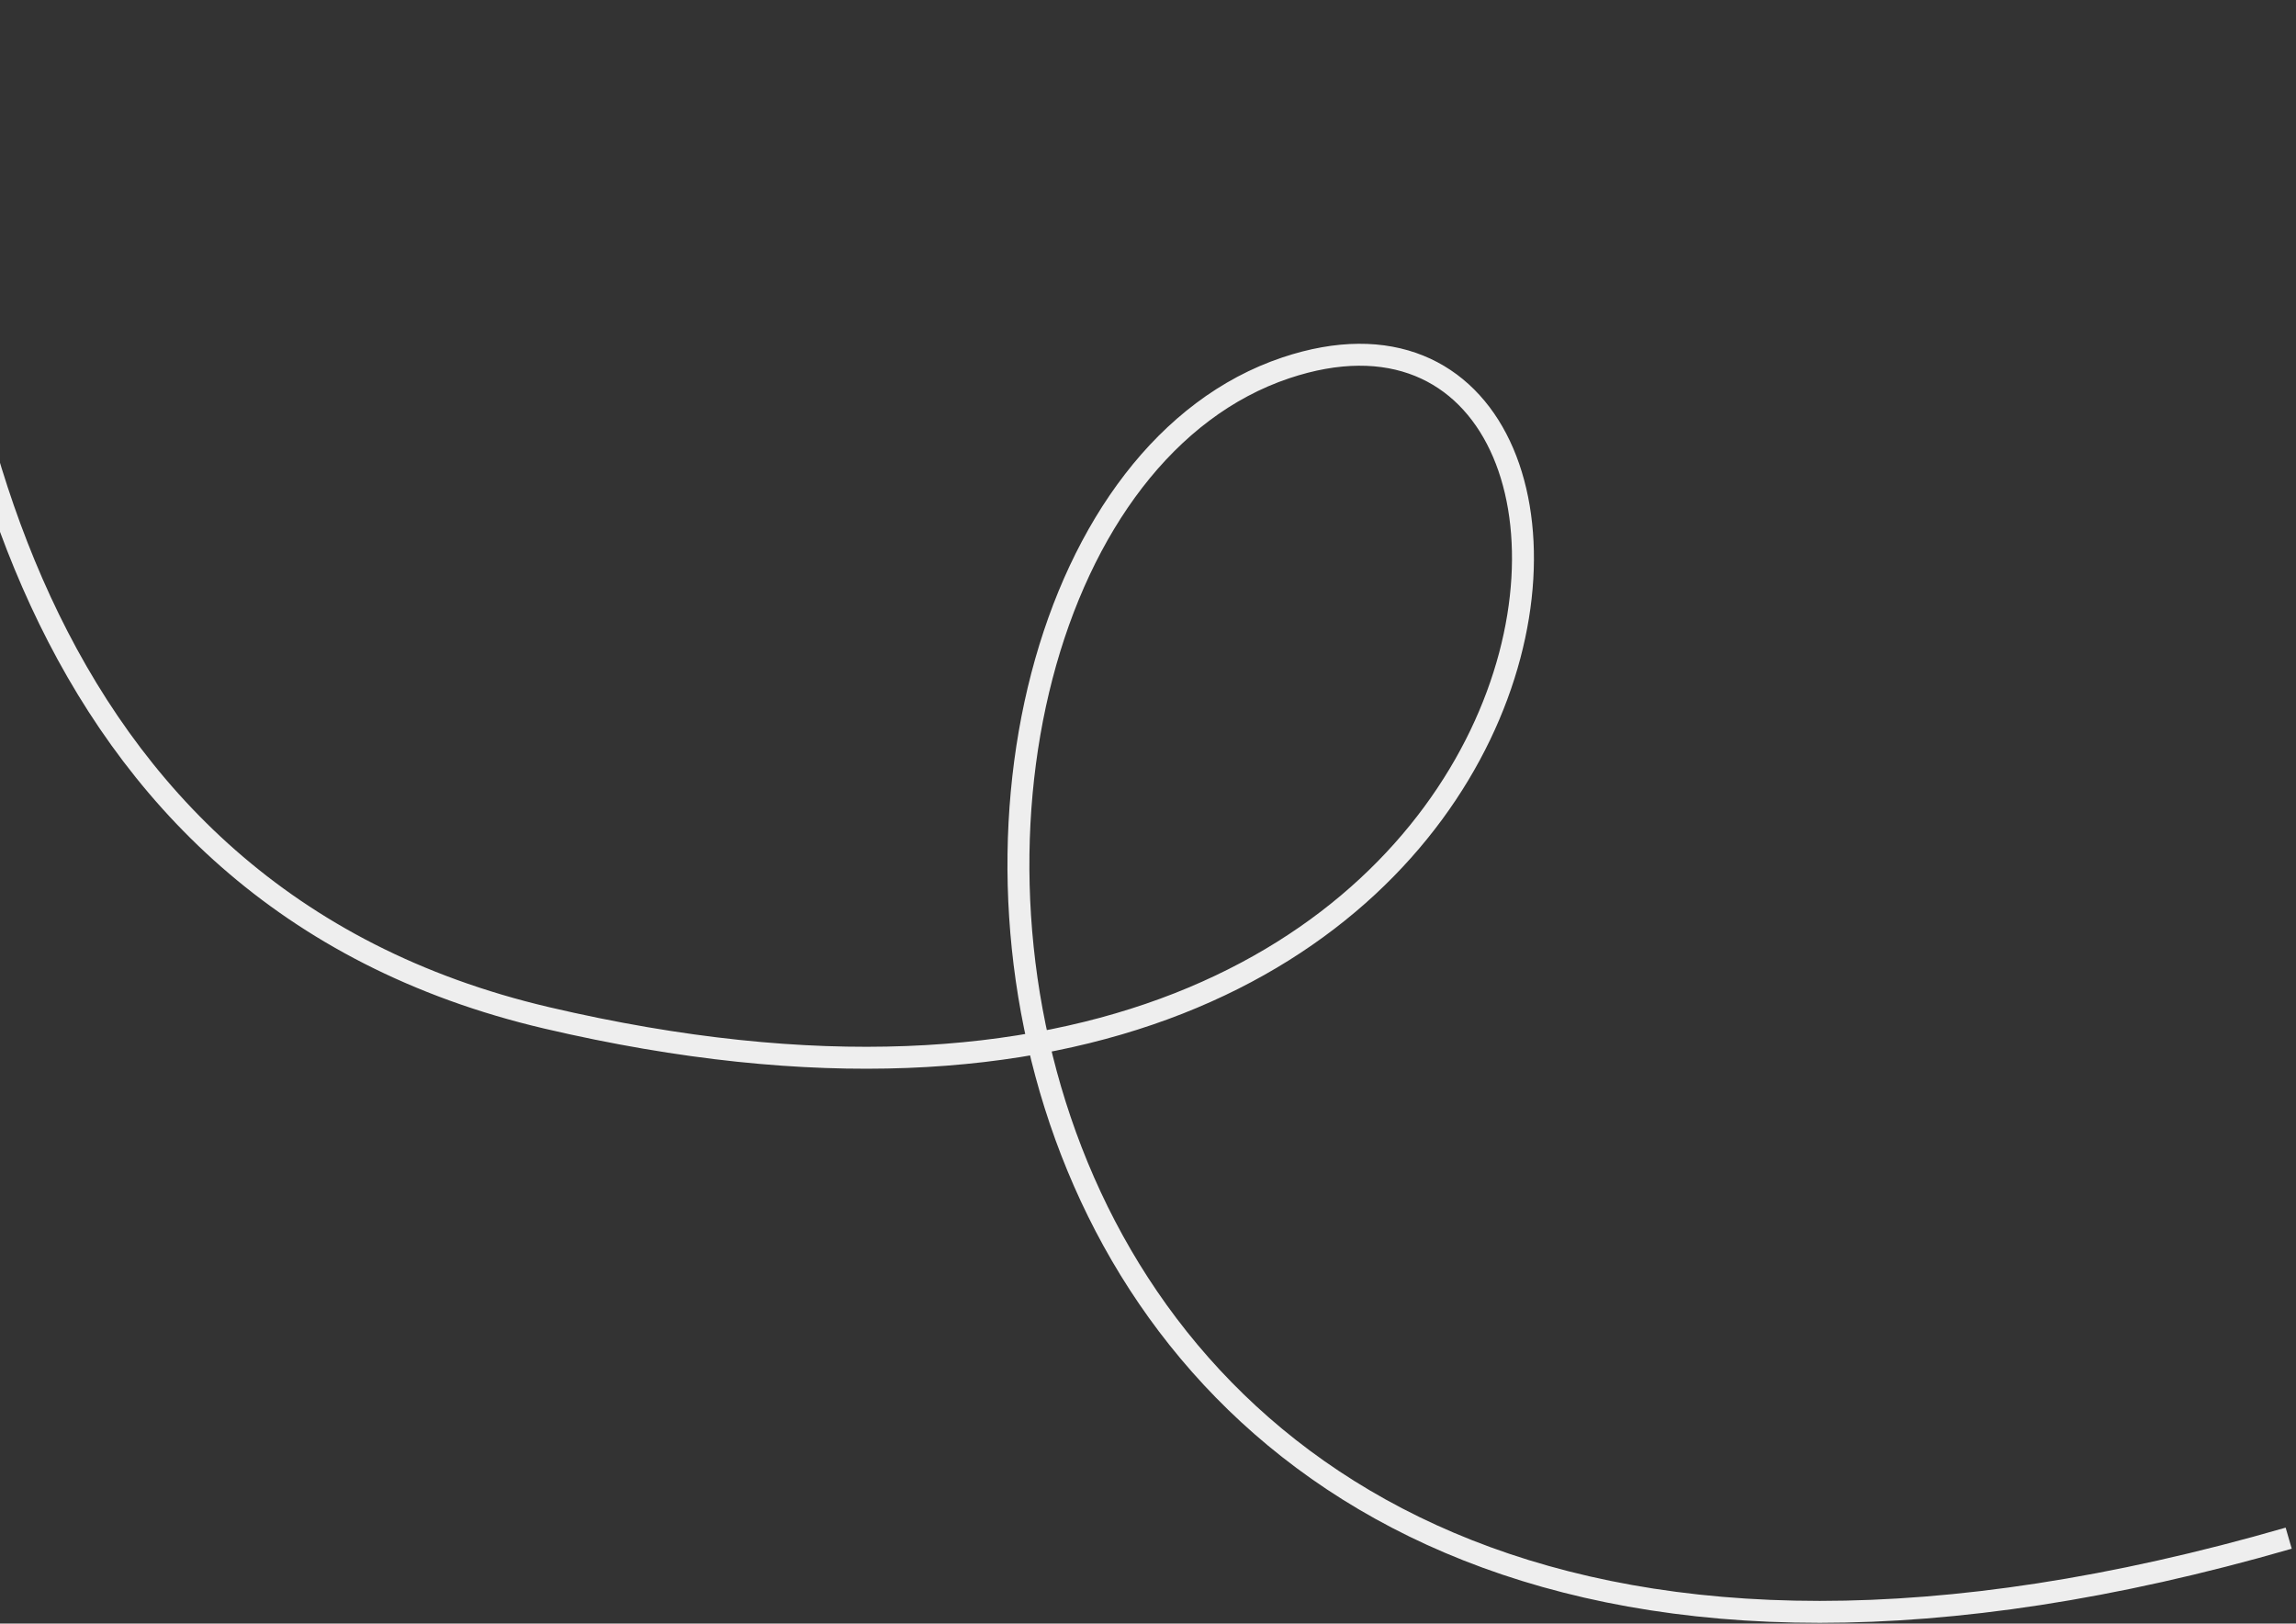 <?xml version="1.0" encoding="UTF-8"?> <svg xmlns="http://www.w3.org/2000/svg" width="314" height="222" viewBox="0 0 314 222" fill="none"><rect x="0" y="0" width="314" height="222" fill="#333333" stroke="none"/><path d="M-10 1C-9.65 50.113 2.842 122.336 74.779 139.183C222.944 173.864 233.339 31.04 175.834 50.303C110.509 72.206 119.505 266.241 313 210.325" stroke="#EEEEEE" stroke-width="3" stroke-miterlimit="10"></path></svg> 